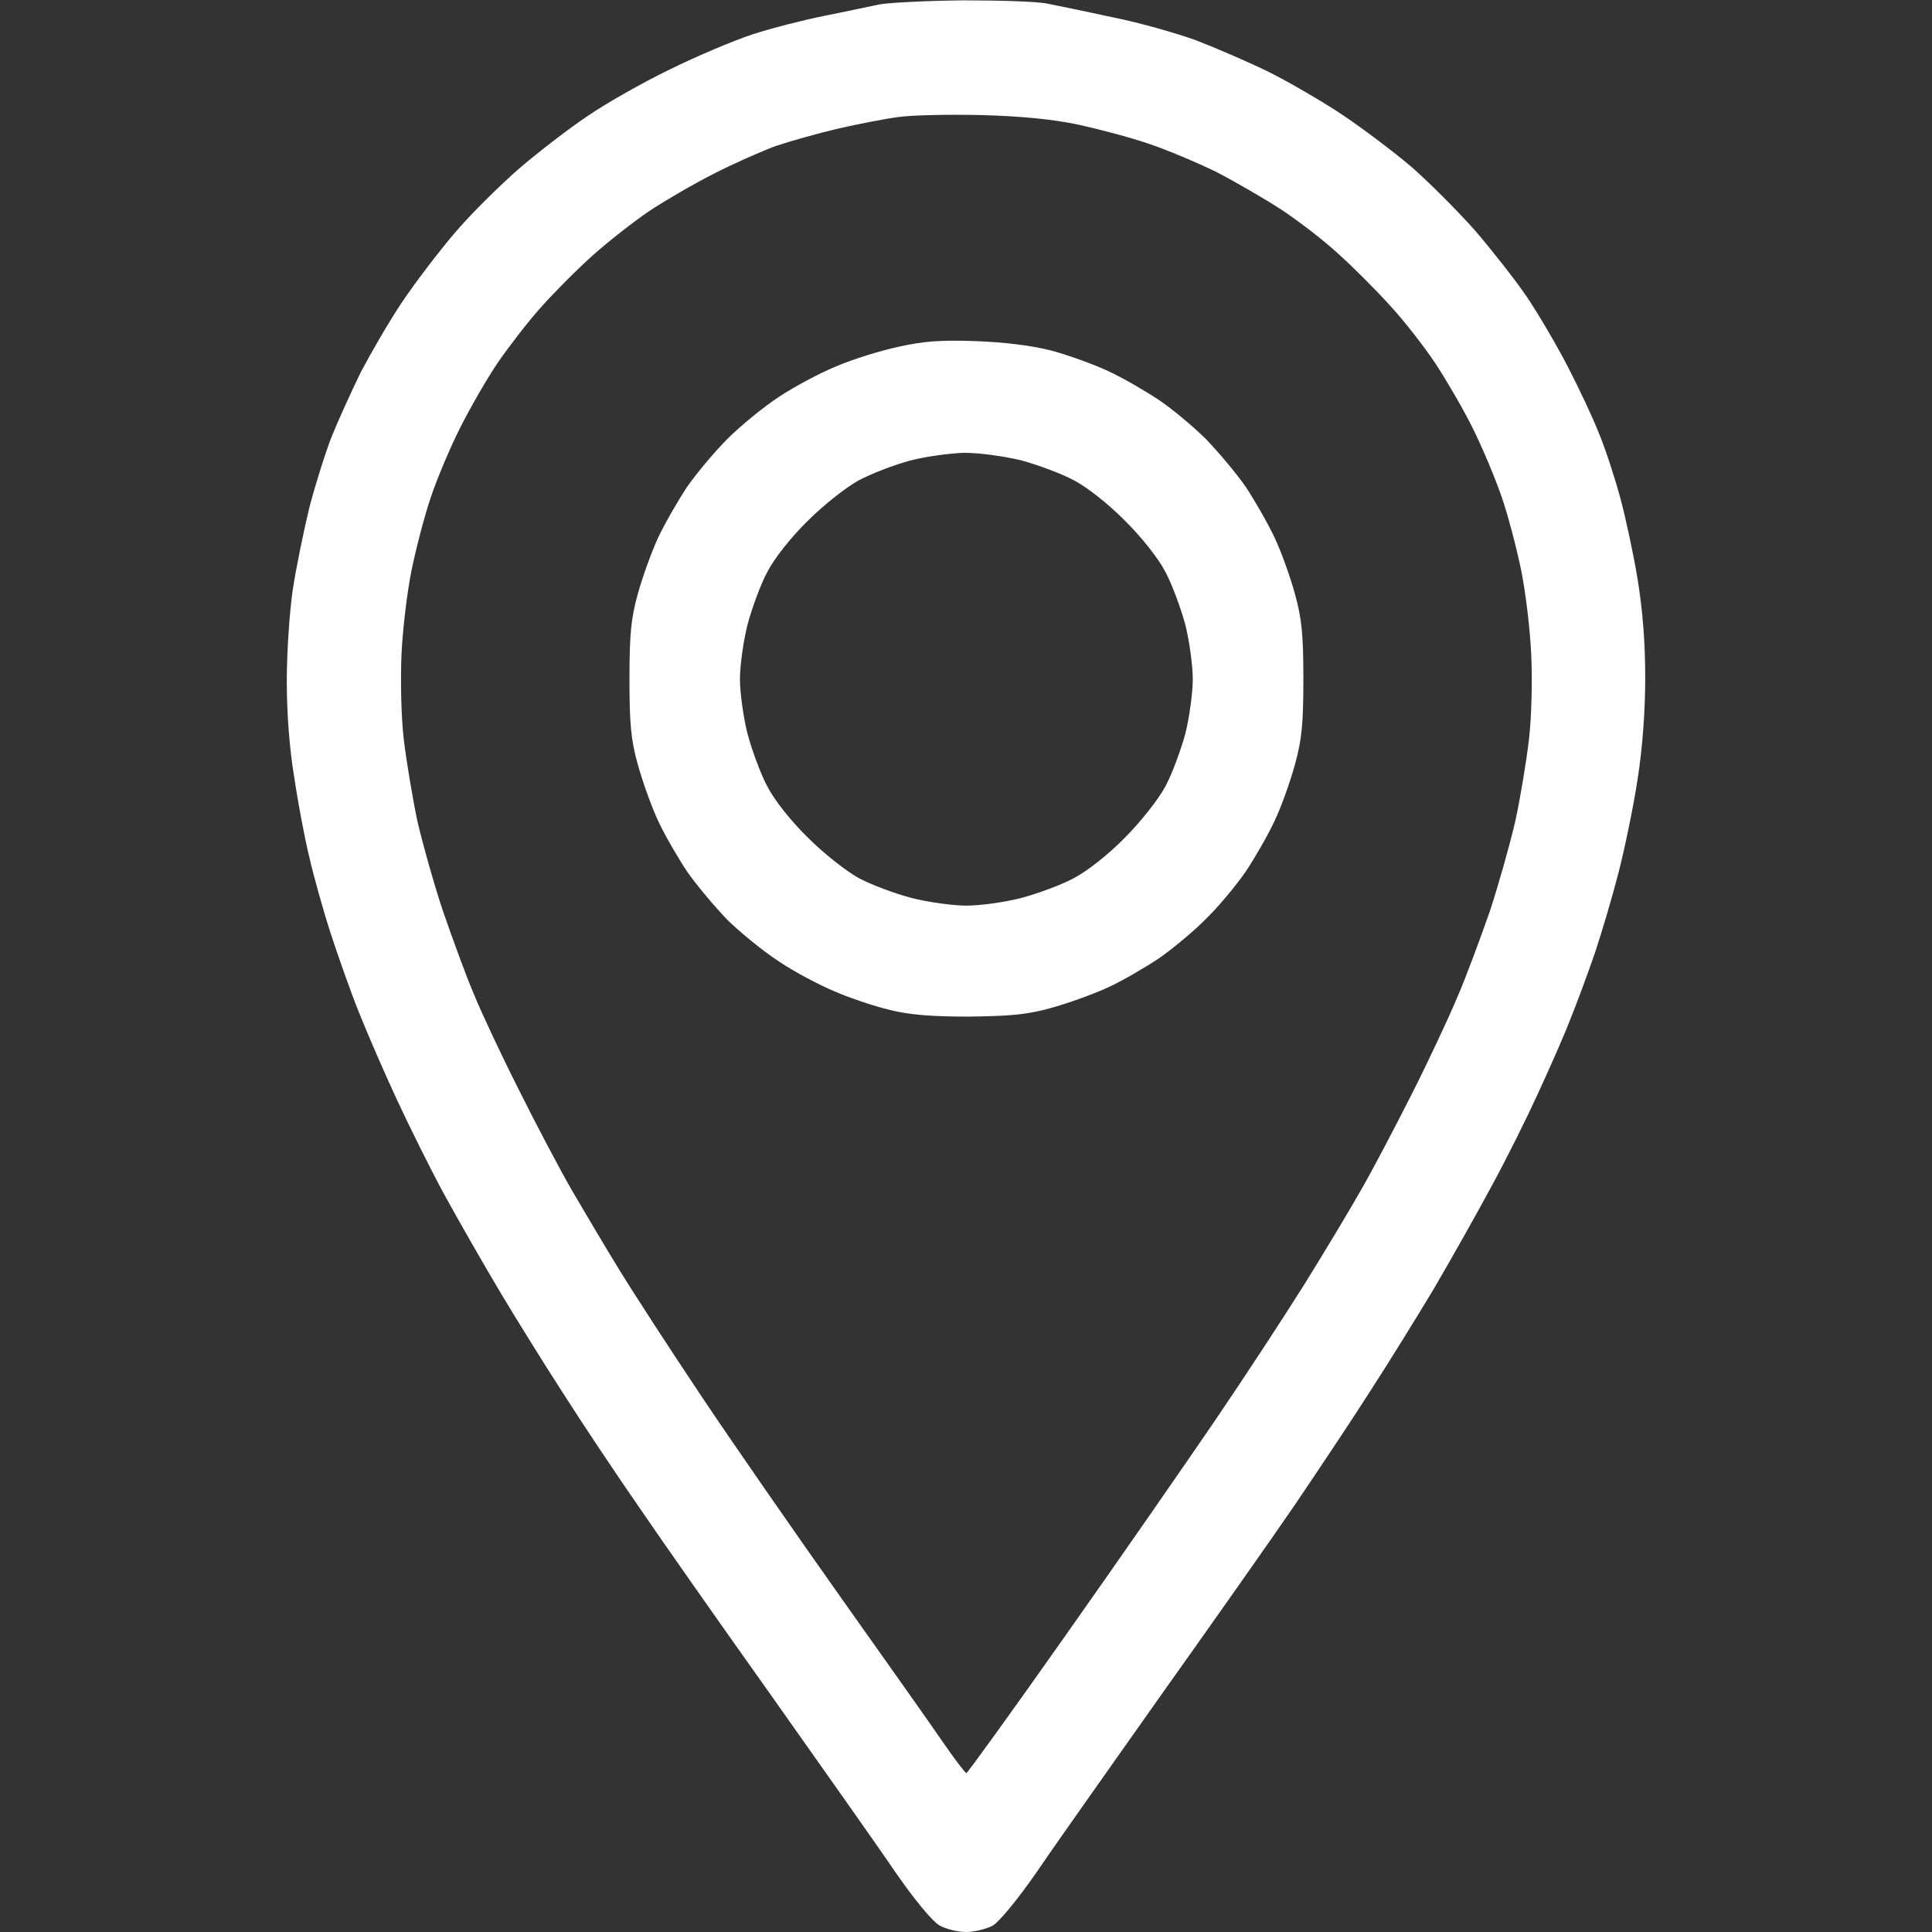 <svg xmlns="http://www.w3.org/2000/svg" width="16" height="16" viewBox="0 0 16 16" fill="none">
  <rect x="0" y="0" width="16" height="16" fill="#333333" stroke="none"/>
  <g clip-path="url(#clip0_4644_1690)">
    <path fill-rule="evenodd" clip-rule="evenodd" d="M7.978 0.003C8.281 0.003 8.597 0.012 8.678 0.031C8.762 0.047 9.003 0.097 9.219 0.144C9.434 0.187 9.744 0.275 9.906 0.334C10.069 0.397 10.344 0.515 10.516 0.6C10.688 0.687 10.963 0.847 11.125 0.956C11.287 1.065 11.541 1.256 11.688 1.381C11.831 1.506 12.069 1.744 12.213 1.906C12.353 2.069 12.547 2.315 12.641 2.453C12.734 2.59 12.887 2.85 12.981 3.031C13.075 3.212 13.194 3.465 13.244 3.594C13.297 3.722 13.375 3.962 13.419 4.125C13.463 4.287 13.528 4.59 13.562 4.797C13.603 5.05 13.625 5.315 13.625 5.609C13.625 5.89 13.603 6.19 13.562 6.453C13.528 6.678 13.456 7.022 13.406 7.219C13.356 7.415 13.266 7.719 13.209 7.89C13.15 8.062 13.056 8.315 13 8.453C12.947 8.59 12.825 8.865 12.734 9.062C12.644 9.259 12.472 9.606 12.35 9.828C12.231 10.05 12.016 10.431 11.875 10.672C11.731 10.912 11.491 11.3 11.341 11.531C11.194 11.762 10.912 12.184 10.719 12.469C10.525 12.753 10.025 13.462 9.609 14.047C9.197 14.631 8.734 15.284 8.588 15.5C8.428 15.731 8.278 15.912 8.222 15.947C8.169 15.975 8.069 16 8 16C7.931 16 7.831 15.975 7.778 15.944C7.722 15.912 7.572 15.731 7.412 15.5C7.266 15.284 6.803 14.631 6.391 14.047C5.975 13.462 5.481 12.759 5.294 12.484C5.103 12.209 4.822 11.787 4.669 11.547C4.513 11.306 4.272 10.919 4.134 10.687C3.997 10.456 3.791 10.097 3.678 9.89C3.566 9.684 3.391 9.331 3.288 9.109C3.184 8.887 3.044 8.562 2.975 8.39C2.906 8.219 2.8 7.919 2.737 7.725C2.675 7.534 2.597 7.253 2.562 7.1C2.525 6.95 2.469 6.656 2.438 6.444C2.397 6.203 2.375 5.909 2.375 5.64C2.375 5.409 2.397 5.069 2.425 4.881C2.453 4.697 2.516 4.394 2.562 4.203C2.612 4.012 2.694 3.75 2.747 3.615C2.8 3.484 2.909 3.244 2.987 3.084C3.069 2.928 3.222 2.662 3.331 2.5C3.441 2.337 3.638 2.078 3.772 1.922C3.906 1.765 4.147 1.528 4.306 1.39C4.466 1.253 4.719 1.059 4.869 0.959C5.019 0.856 5.322 0.684 5.547 0.575C5.769 0.465 6.081 0.334 6.234 0.284C6.388 0.234 6.656 0.165 6.828 0.131C7 0.097 7.203 0.053 7.281 0.037C7.359 0.022 7.672 0.006 7.975 0.003H7.978ZM6.941 1.065C6.778 1.103 6.544 1.169 6.425 1.209C6.306 1.253 6.072 1.356 5.909 1.44C5.747 1.522 5.506 1.662 5.378 1.747C5.25 1.834 5.037 2 4.909 2.115C4.778 2.231 4.584 2.428 4.478 2.547C4.372 2.665 4.213 2.872 4.125 3C4.037 3.128 3.897 3.372 3.812 3.54C3.728 3.706 3.619 3.965 3.569 4.115C3.516 4.269 3.447 4.537 3.409 4.719C3.372 4.9 3.334 5.215 3.325 5.422C3.316 5.637 3.322 5.937 3.344 6.125C3.366 6.306 3.416 6.606 3.456 6.797C3.5 6.987 3.594 7.322 3.669 7.547C3.747 7.772 3.859 8.081 3.925 8.234C3.987 8.387 4.156 8.747 4.3 9.031C4.441 9.315 4.638 9.687 4.737 9.859C4.838 10.031 5.016 10.334 5.138 10.531C5.259 10.728 5.566 11.2 5.819 11.578C6.072 11.956 6.584 12.694 6.956 13.219C7.328 13.744 7.713 14.287 7.809 14.428C7.906 14.569 7.994 14.684 8.003 14.684C8.012 14.684 8.378 14.178 8.816 13.556C9.253 12.937 9.812 12.131 10.059 11.769C10.306 11.406 10.637 10.9 10.8 10.64C10.959 10.384 11.172 10.031 11.269 9.859C11.369 9.687 11.556 9.328 11.691 9.062C11.825 8.797 11.994 8.437 12.066 8.265C12.141 8.094 12.259 7.772 12.338 7.547C12.412 7.322 12.506 6.987 12.55 6.797C12.591 6.606 12.641 6.306 12.662 6.125C12.684 5.937 12.691 5.637 12.681 5.422C12.672 5.215 12.634 4.9 12.597 4.719C12.559 4.537 12.488 4.262 12.434 4.109C12.381 3.956 12.275 3.703 12.197 3.547C12.122 3.394 11.981 3.153 11.891 3.015C11.8 2.878 11.631 2.659 11.512 2.531C11.397 2.403 11.203 2.209 11.081 2.1C10.963 1.99 10.75 1.828 10.613 1.737C10.475 1.647 10.231 1.506 10.075 1.425C9.916 1.347 9.662 1.24 9.512 1.19C9.359 1.137 9.097 1.069 8.925 1.031C8.713 0.987 8.456 0.962 8.128 0.953C7.862 0.947 7.553 0.953 7.441 0.969C7.328 0.984 7.103 1.028 6.941 1.065ZM8.081 2.825C8.322 2.834 8.547 2.862 8.706 2.903C8.844 2.94 9.053 3.015 9.175 3.072C9.297 3.128 9.484 3.237 9.597 3.312C9.709 3.387 9.884 3.534 9.988 3.637C10.091 3.744 10.238 3.919 10.316 4.031C10.391 4.144 10.5 4.334 10.556 4.453C10.613 4.575 10.688 4.784 10.725 4.922C10.781 5.125 10.794 5.256 10.794 5.625C10.794 5.994 10.781 6.125 10.725 6.328C10.688 6.465 10.613 6.678 10.556 6.797C10.5 6.919 10.391 7.106 10.316 7.219C10.238 7.331 10.094 7.506 9.988 7.609C9.884 7.715 9.709 7.859 9.597 7.937C9.484 8.012 9.297 8.122 9.175 8.178C9.053 8.234 8.844 8.309 8.706 8.347C8.509 8.403 8.366 8.415 8.019 8.419C7.7 8.419 7.522 8.403 7.362 8.362C7.244 8.334 7.037 8.265 6.909 8.209C6.781 8.156 6.572 8.044 6.45 7.962C6.325 7.881 6.134 7.725 6.025 7.619C5.919 7.509 5.769 7.331 5.691 7.219C5.616 7.106 5.506 6.919 5.45 6.797C5.394 6.678 5.319 6.465 5.281 6.328C5.225 6.125 5.213 5.994 5.213 5.625C5.213 5.256 5.225 5.125 5.281 4.922C5.319 4.784 5.394 4.575 5.45 4.453C5.506 4.334 5.616 4.144 5.691 4.031C5.769 3.919 5.919 3.74 6.025 3.634C6.134 3.525 6.325 3.369 6.45 3.287C6.572 3.206 6.787 3.09 6.925 3.034C7.062 2.975 7.294 2.903 7.441 2.872C7.647 2.825 7.794 2.815 8.081 2.825ZM7.112 3.978C7.009 4.034 6.822 4.181 6.691 4.312C6.55 4.45 6.412 4.625 6.356 4.734C6.3 4.837 6.228 5.034 6.191 5.172C6.156 5.309 6.128 5.512 6.128 5.625C6.128 5.737 6.156 5.94 6.191 6.078C6.228 6.215 6.3 6.412 6.356 6.515C6.412 6.625 6.55 6.8 6.691 6.937C6.822 7.069 7.009 7.215 7.112 7.272C7.216 7.328 7.412 7.4 7.55 7.437C7.688 7.472 7.891 7.5 8.003 7.5C8.116 7.5 8.319 7.472 8.456 7.437C8.594 7.4 8.791 7.328 8.894 7.272C9.003 7.215 9.178 7.078 9.316 6.937C9.447 6.806 9.594 6.619 9.65 6.515C9.706 6.412 9.778 6.215 9.816 6.078C9.85 5.94 9.878 5.737 9.878 5.625C9.878 5.512 9.85 5.309 9.816 5.172C9.778 5.034 9.706 4.837 9.65 4.734C9.594 4.625 9.453 4.447 9.316 4.312C9.181 4.175 9.003 4.034 8.894 3.978C8.791 3.922 8.594 3.85 8.456 3.812C8.312 3.778 8.113 3.75 7.987 3.75C7.869 3.753 7.662 3.781 7.534 3.815C7.406 3.85 7.216 3.922 7.112 3.978Z" fill="#fff"/>
  </g>
  <defs>
    <clipPath id="clip0_4644_1690">
      <rect width="16" height="16" fill="#fff"/>
    </clipPath>
  </defs>
</svg>